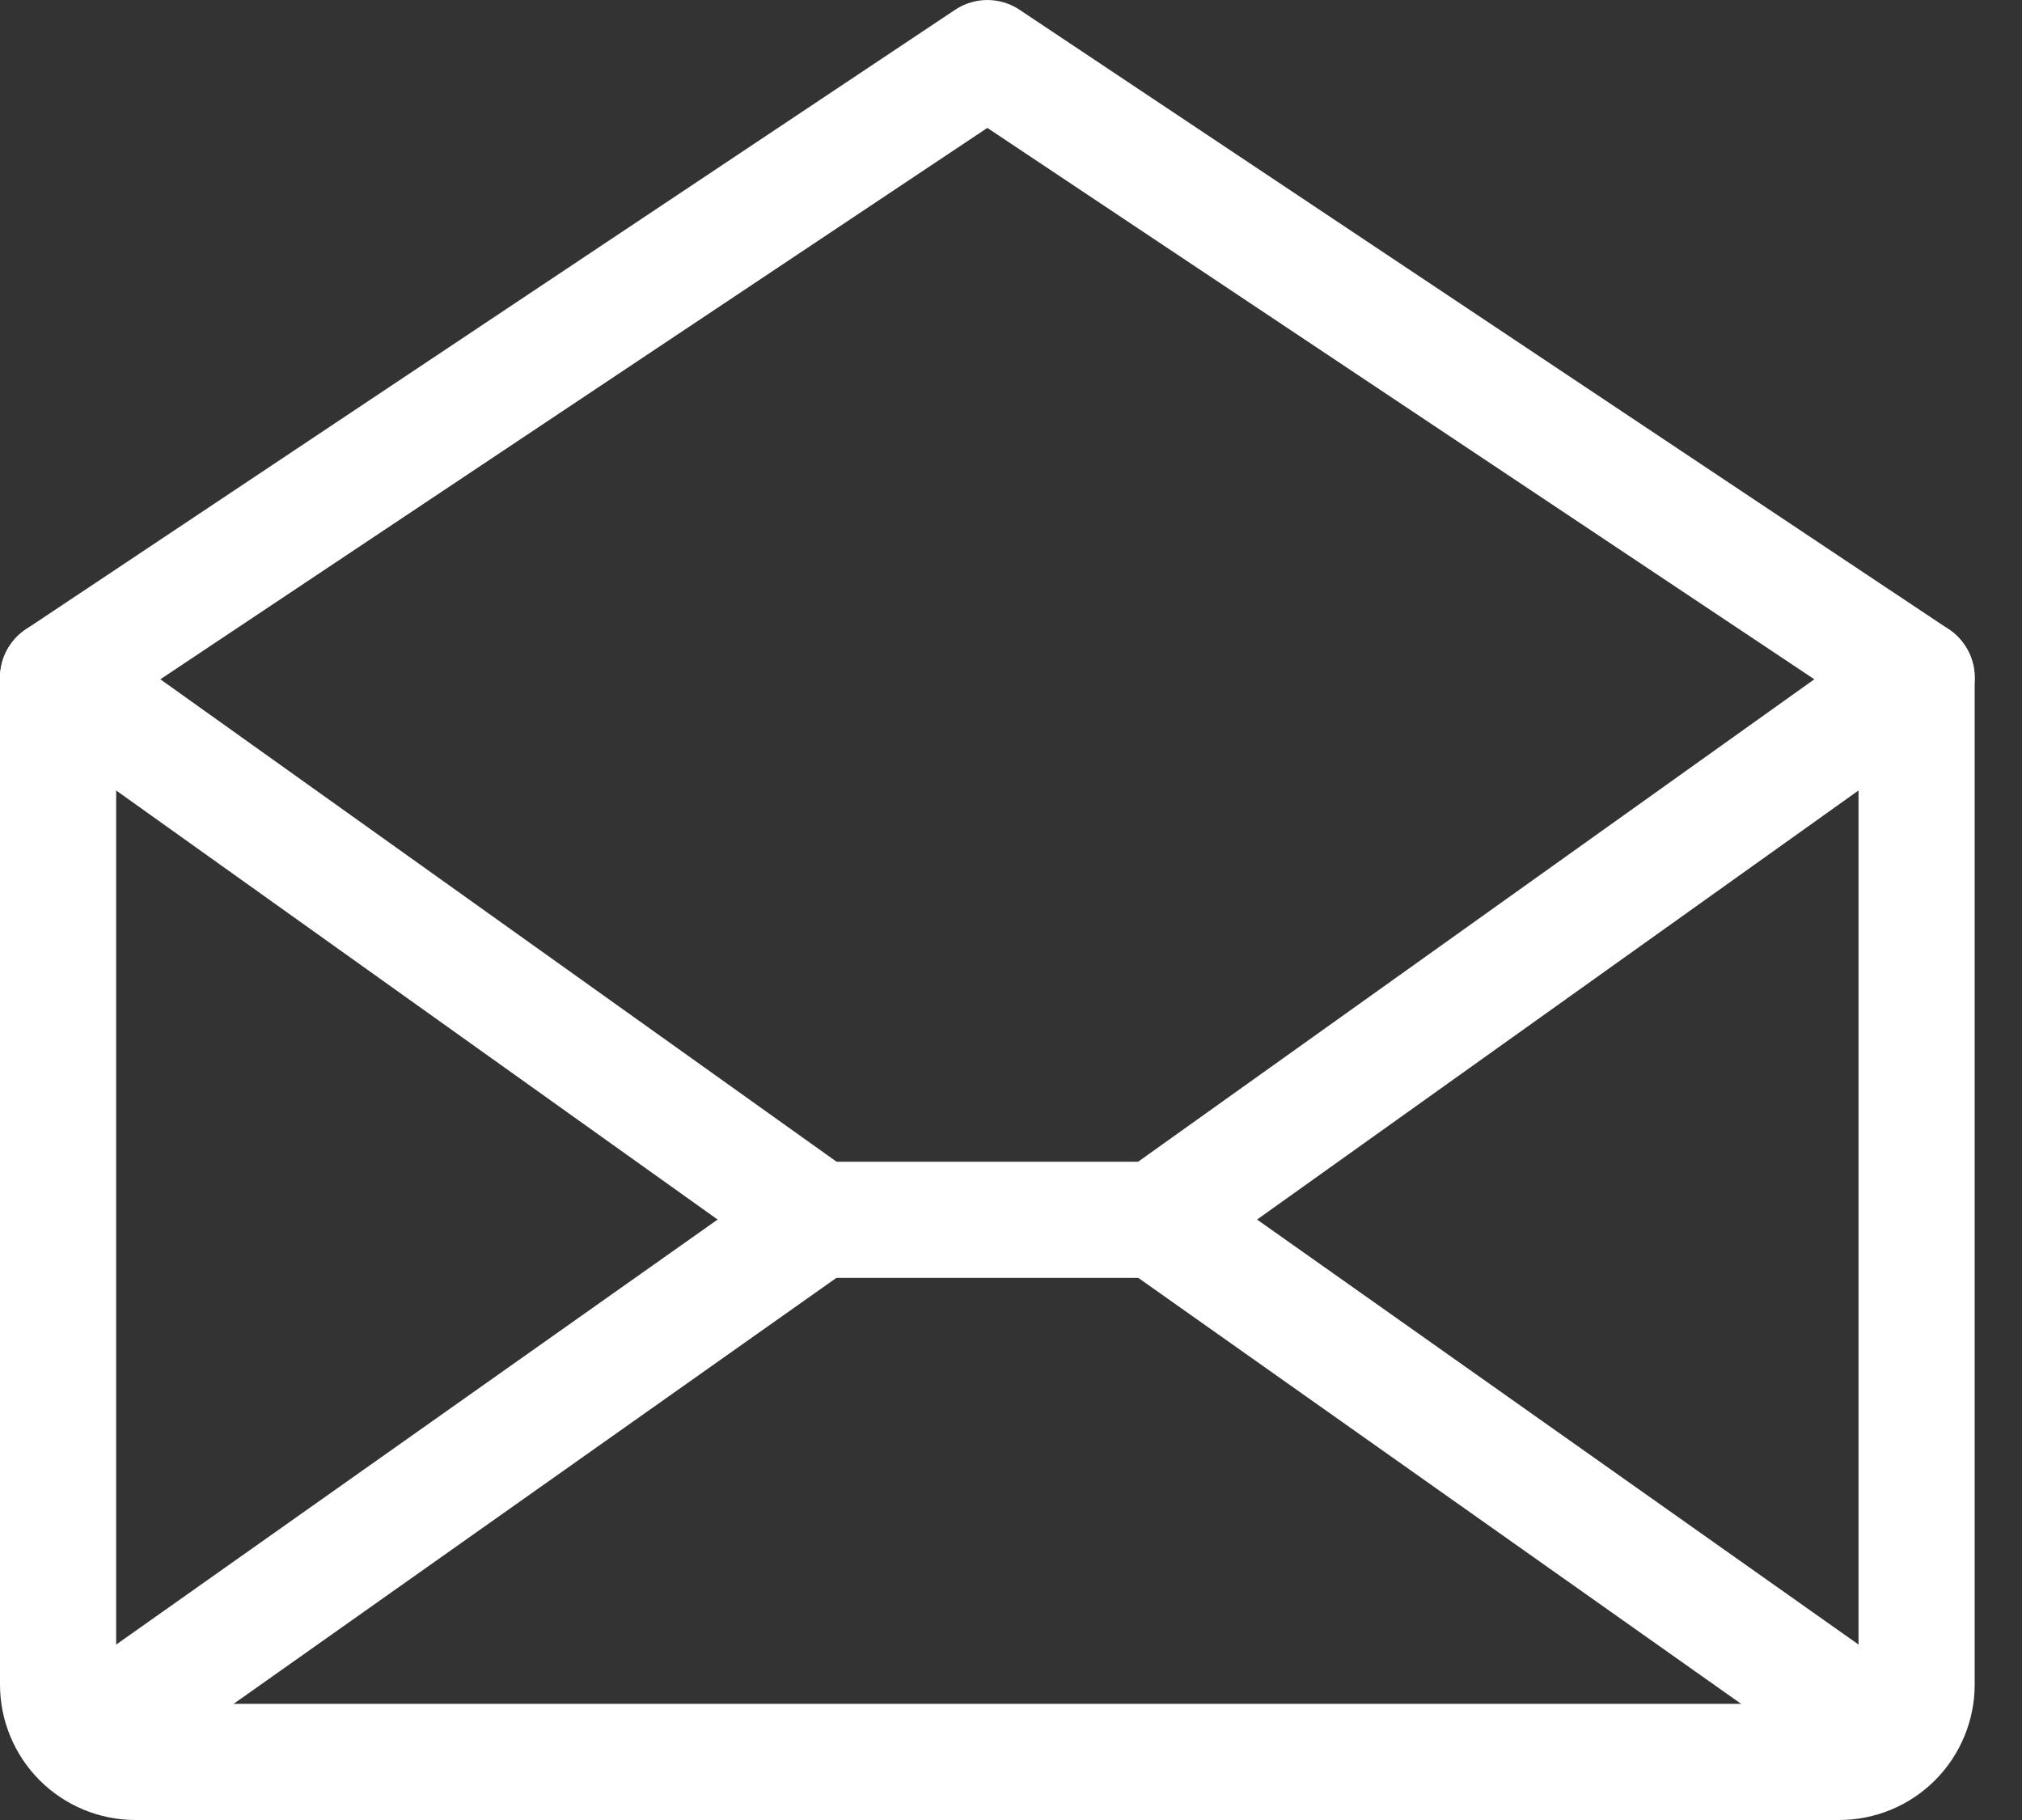 <svg xmlns="http://www.w3.org/2000/svg" width="40" height="36" viewBox="0 0 40 36" fill="none"><rect x="0" y="0" width="40" height="36" fill="#333333" stroke="none"/><path fill-rule="evenodd" clip-rule="evenodd" d="M18.895 0.193C19.28 -0.064 19.783 -0.064 20.169 0.193L38.552 12.448C38.872 12.661 39.064 13.02 39.064 13.404V33.319C39.064 34.03 38.781 34.712 38.279 35.215C37.776 35.718 37.094 36 36.383 36H2.681C1.97 36 1.288 35.718 0.785 35.215C0.282 34.712 0 34.03 0 33.319V13.404C0 13.02 0.192 12.661 0.512 12.448L18.895 0.193ZM2.298 14.019V33.319C2.298 33.421 2.338 33.518 2.41 33.59C2.482 33.662 2.579 33.702 2.681 33.702H36.383C36.485 33.702 36.582 33.662 36.654 33.59C36.726 33.518 36.766 33.421 36.766 33.319V14.019L19.532 2.53L2.298 14.019Z" fill="white"></path><path fill-rule="evenodd" clip-rule="evenodd" d="M17.119 23.465C17.485 23.983 17.362 24.7 16.844 25.066L2.291 35.349C1.772 35.715 1.055 35.592 0.689 35.074C0.323 34.555 0.446 33.839 0.965 33.472L15.518 23.189C16.036 22.823 16.753 22.946 17.119 23.465Z" fill="white"></path><path fill-rule="evenodd" clip-rule="evenodd" d="M21.945 23.465C22.311 22.946 23.028 22.823 23.546 23.189L38.1 33.472C38.618 33.839 38.741 34.555 38.375 35.074C38.009 35.592 37.292 35.715 36.774 35.349L22.22 25.066C21.702 24.7 21.579 23.983 21.945 23.465Z" fill="white"></path><path fill-rule="evenodd" clip-rule="evenodd" d="M0.214 12.737C0.582 12.22 1.3 12.1 1.816 12.469L16.549 22.979H22.515L37.248 12.469C37.764 12.1 38.482 12.22 38.85 12.737C39.219 13.254 39.099 13.971 38.582 14.34L23.55 25.063C23.356 25.202 23.122 25.277 22.883 25.277H16.181C15.942 25.277 15.709 25.202 15.514 25.063L0.482 14.34C-0.035 13.971 -0.155 13.254 0.214 12.737Z" fill="white"></path></svg>